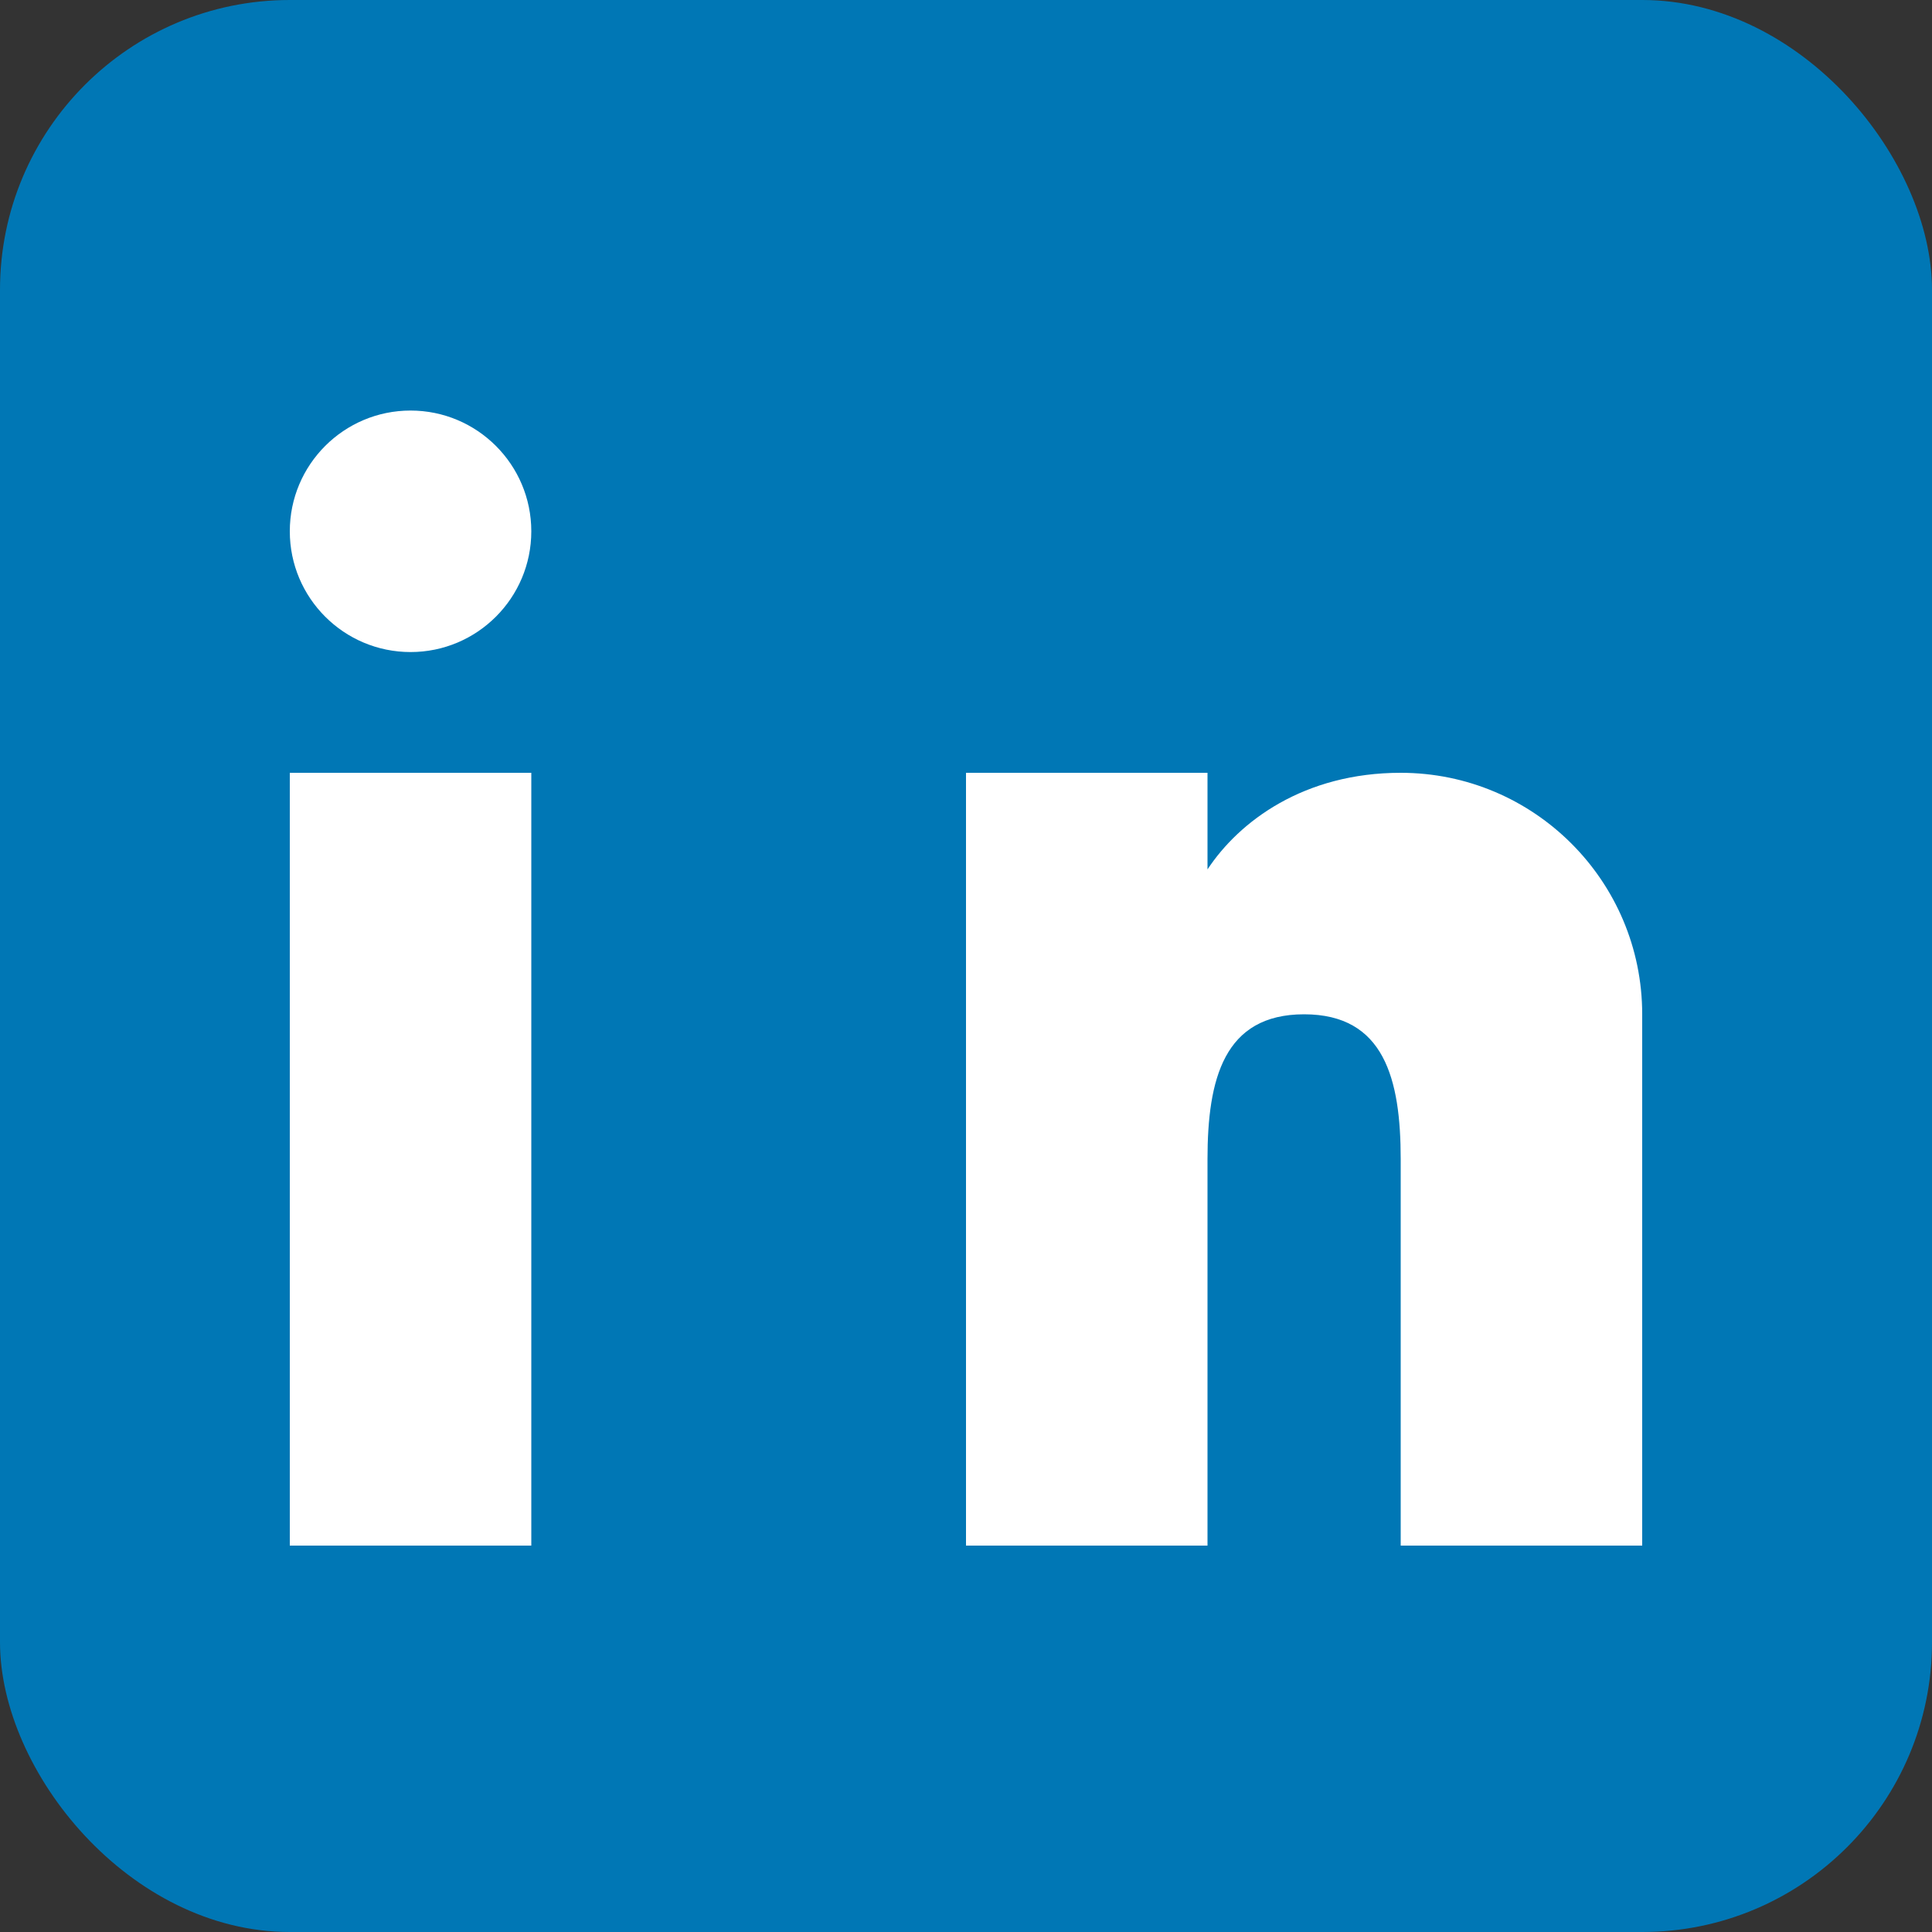 <svg width="20" height="20" viewBox="0 0 20 20" fill="none" xmlns="http://www.w3.org/2000/svg">
  <rect x="0" y="0" width="20" height="20" fill="#333333" stroke="none"/>
  <rect width="20" height="20" rx="3" fill="#0077b5"/>
  <path d="M5.5 8V16H3V8H5.5ZM4.25 6.75C4.94 6.75 5.5 6.19 5.5 5.5S4.94 4.25 4.25 4.25S3 4.81 3 5.5S3.56 6.75 4.25 6.75ZM17 16H14.5V12C14.5 11.17 14.33 10.5 13.5 10.5C12.67 10.5 12.5 11.17 12.5 12V16H10V8H12.5V9C12.83 8.5 13.5 8 14.5 8C15.88 8 17 9.12 17 10.5V16Z" fill="white"/>
</svg>